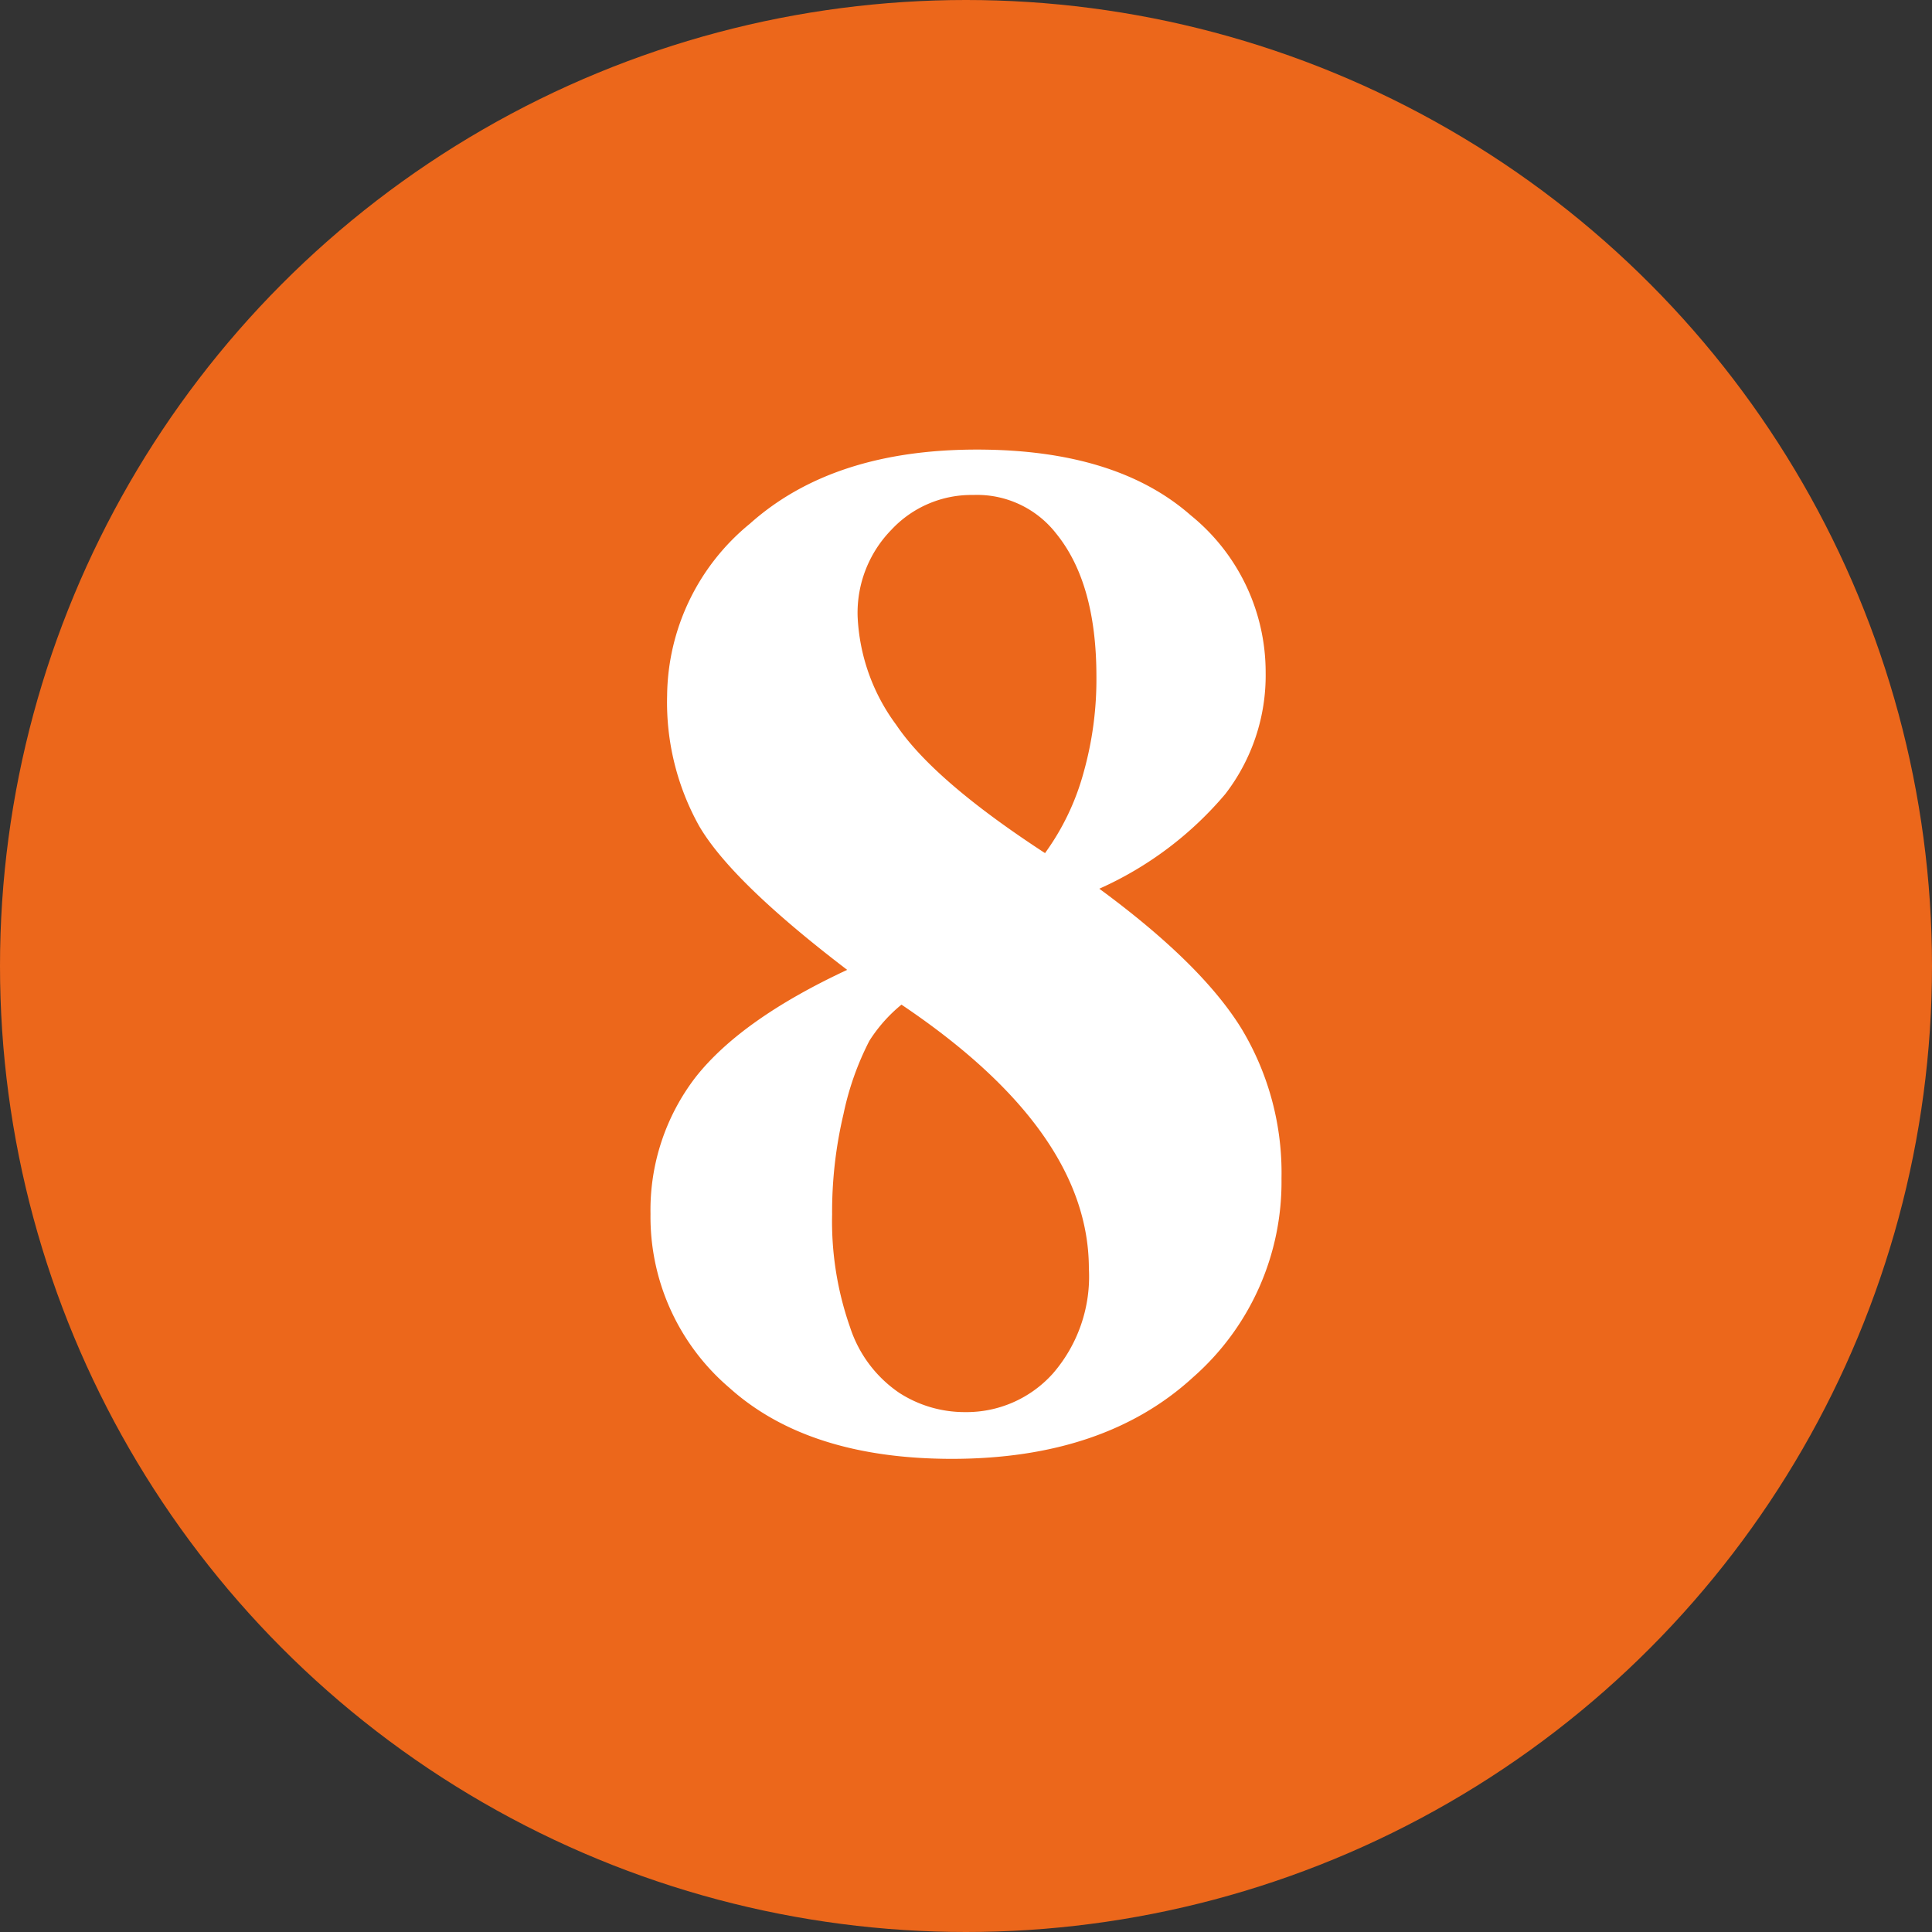 <svg id="Livello_1" data-name="Livello 1" xmlns="http://www.w3.org/2000/svg" viewBox="0 0 100 100"><rect x="0" y="0" width="100" height="100" fill="#333333" stroke="none"/><defs><style>.cls-1{fill:#ec671b;}.cls-2{fill:#fff;}</style></defs><title>8</title><circle class="cls-1" cx="50" cy="50" r="50"/><path class="cls-2" d="M56.9,46q5.31,3.9,7.37,7.26A14.45,14.45,0,0,1,66.33,61a13.45,13.45,0,0,1-4.58,10.29q-4.59,4.21-12.46,4.22-7.45,0-11.54-3.68a11.63,11.63,0,0,1-4.08-9A11.28,11.28,0,0,1,36,55.76q2.36-3,7.85-5.56-6-4.58-7.67-7.46A13.15,13.15,0,0,1,34.53,36a11.63,11.63,0,0,1,4.28-8.89q4.29-3.84,11.75-3.84,7.2,0,11.07,3.4a10.45,10.45,0,0,1,3.88,8.14,10.05,10.05,0,0,1-2.09,6.29A18.29,18.29,0,0,1,56.9,46ZM46.66,52A7.86,7.86,0,0,0,45,53.87a14.87,14.87,0,0,0-1.34,3.79,22,22,0,0,0-.59,5.19A16.52,16.52,0,0,0,44,68.7a6.54,6.54,0,0,0,2.54,3.39,6.23,6.23,0,0,0,3.4,1,6,6,0,0,0,4.56-2,7.66,7.66,0,0,0,1.86-5.44Q56.35,58.51,46.66,52Zm7.42-7.83a12.81,12.81,0,0,0,2-4.16,17.81,17.81,0,0,0,.67-5q0-4.83-2.08-7.39a5.19,5.19,0,0,0-4.3-2,5.66,5.66,0,0,0-4.23,1.8,6.15,6.15,0,0,0-1.75,4.48,10.15,10.15,0,0,0,2,5.62Q48.33,40.4,54.08,44.15Z"/></svg>